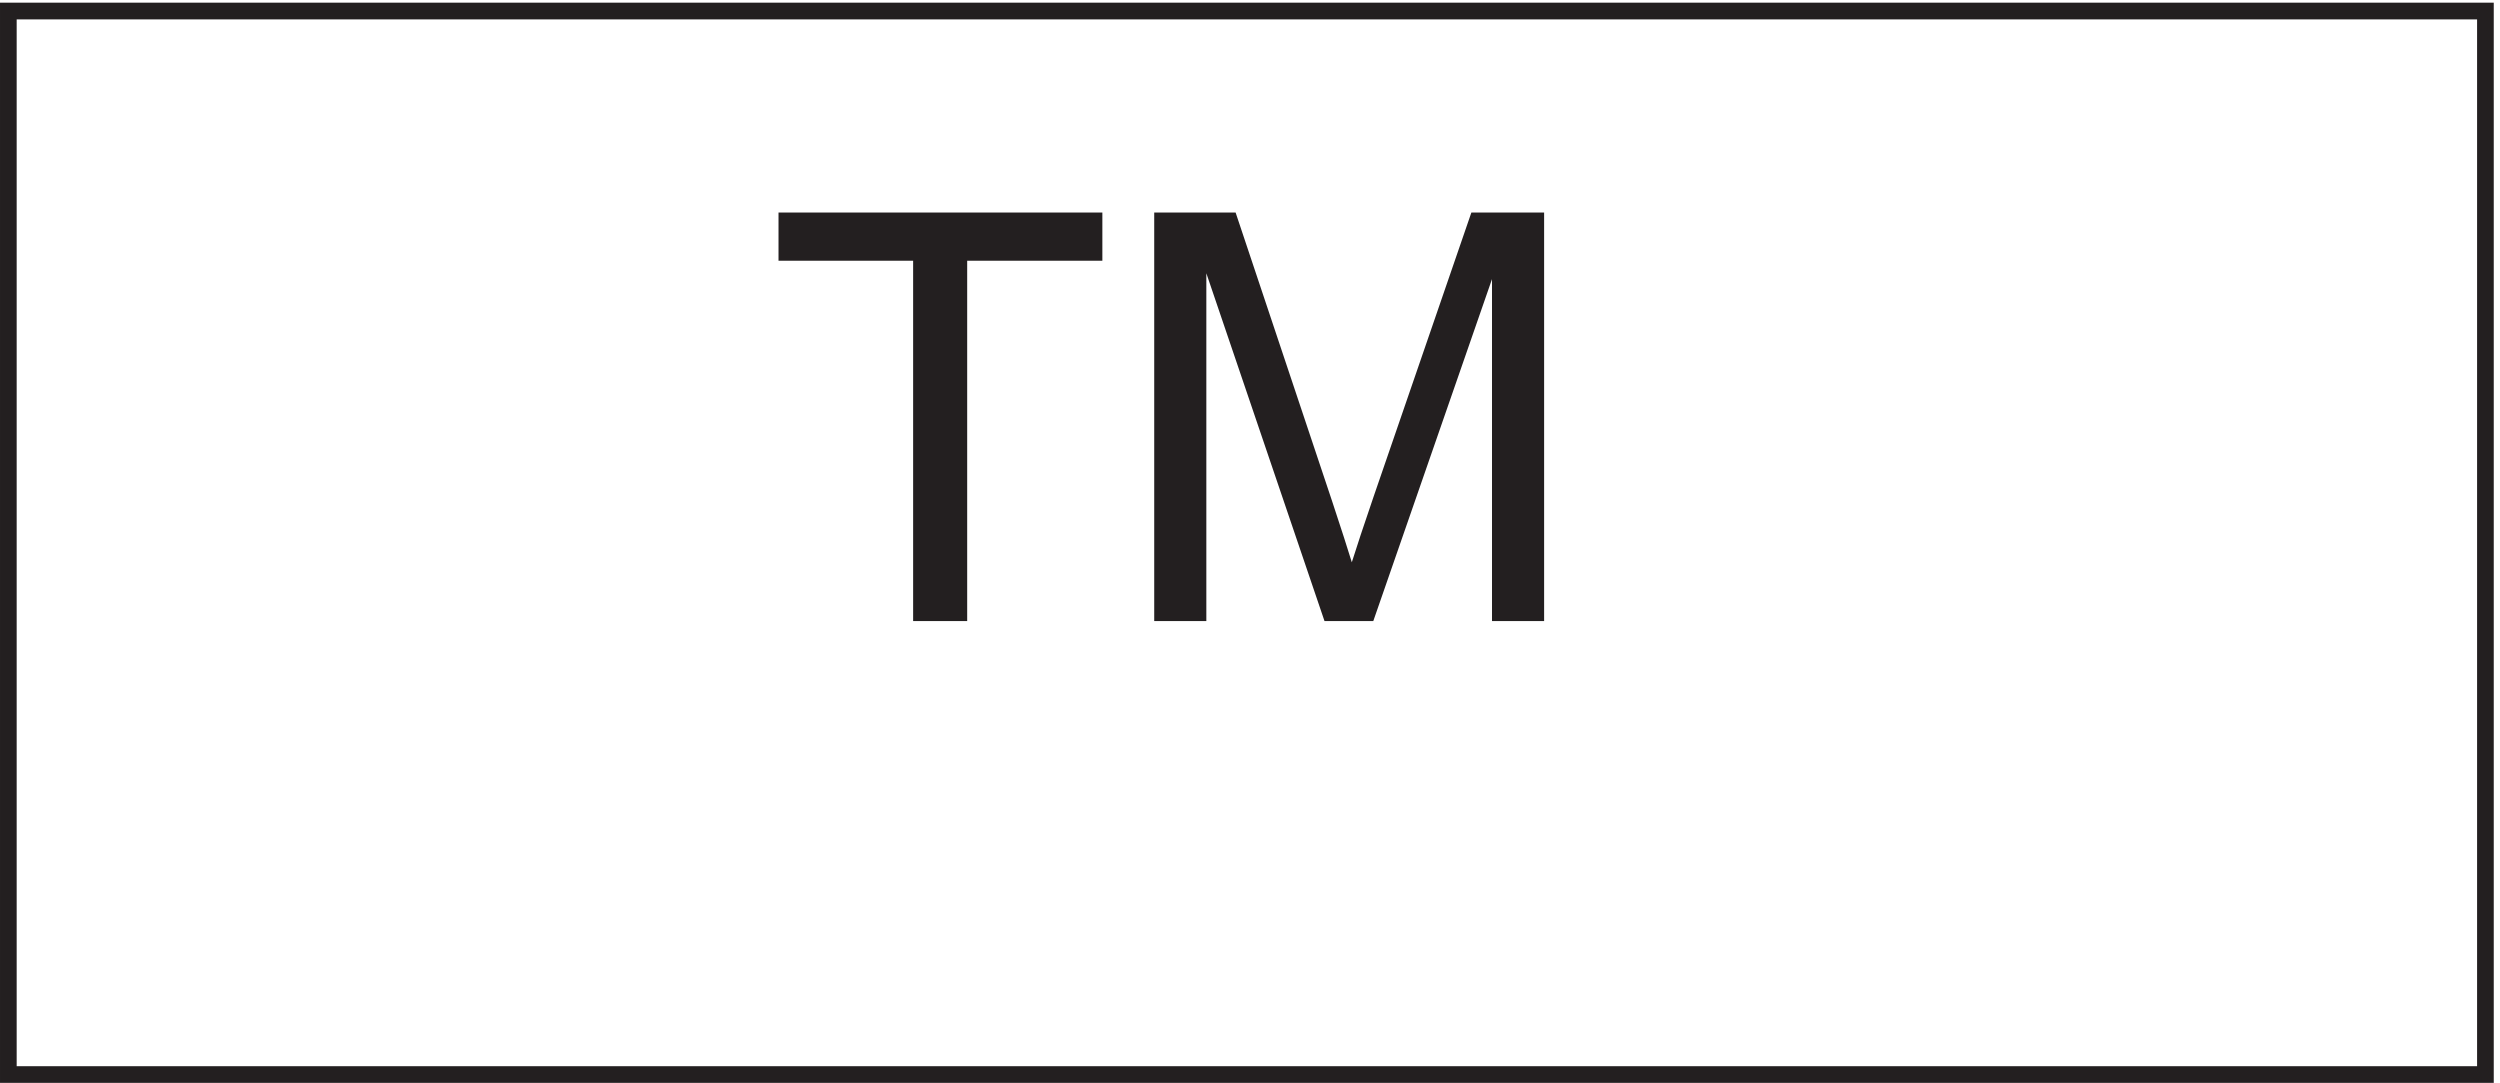 <svg xmlns="http://www.w3.org/2000/svg" xml:space="preserve" width="149.6" height="64.8"><path d="M3.332 481.668H1117.83V3.168H3.332Z" style="fill:none;stroke:#231f20;stroke-width:7.5;stroke-linecap:butt;stroke-linejoin:miter;stroke-miterlimit:10;stroke-dasharray:none;stroke-opacity:1" transform="matrix(.133 0 0 -.133 .056 64.722)"/><path d="M410.418 207.191V369.32h-60.566v21.696h145.707V369.32h-60.821V207.191h-24.32m108.473 0v183.825h36.617l43.512-130.157c4.011-12.121 6.937-21.191 8.773-27.211 2.094 6.688 5.352 16.512 9.781 29.469l44.016 127.899h32.726V207.191h-23.449v153.856l-53.414-153.856h-21.945L542.34 363.68V207.191h-23.449" style="fill:#231f20;fill-opacity:1;fill-rule:nonzero;stroke:none" transform="matrix(.133 0 0 -.133 .056 64.722)"/></svg>
